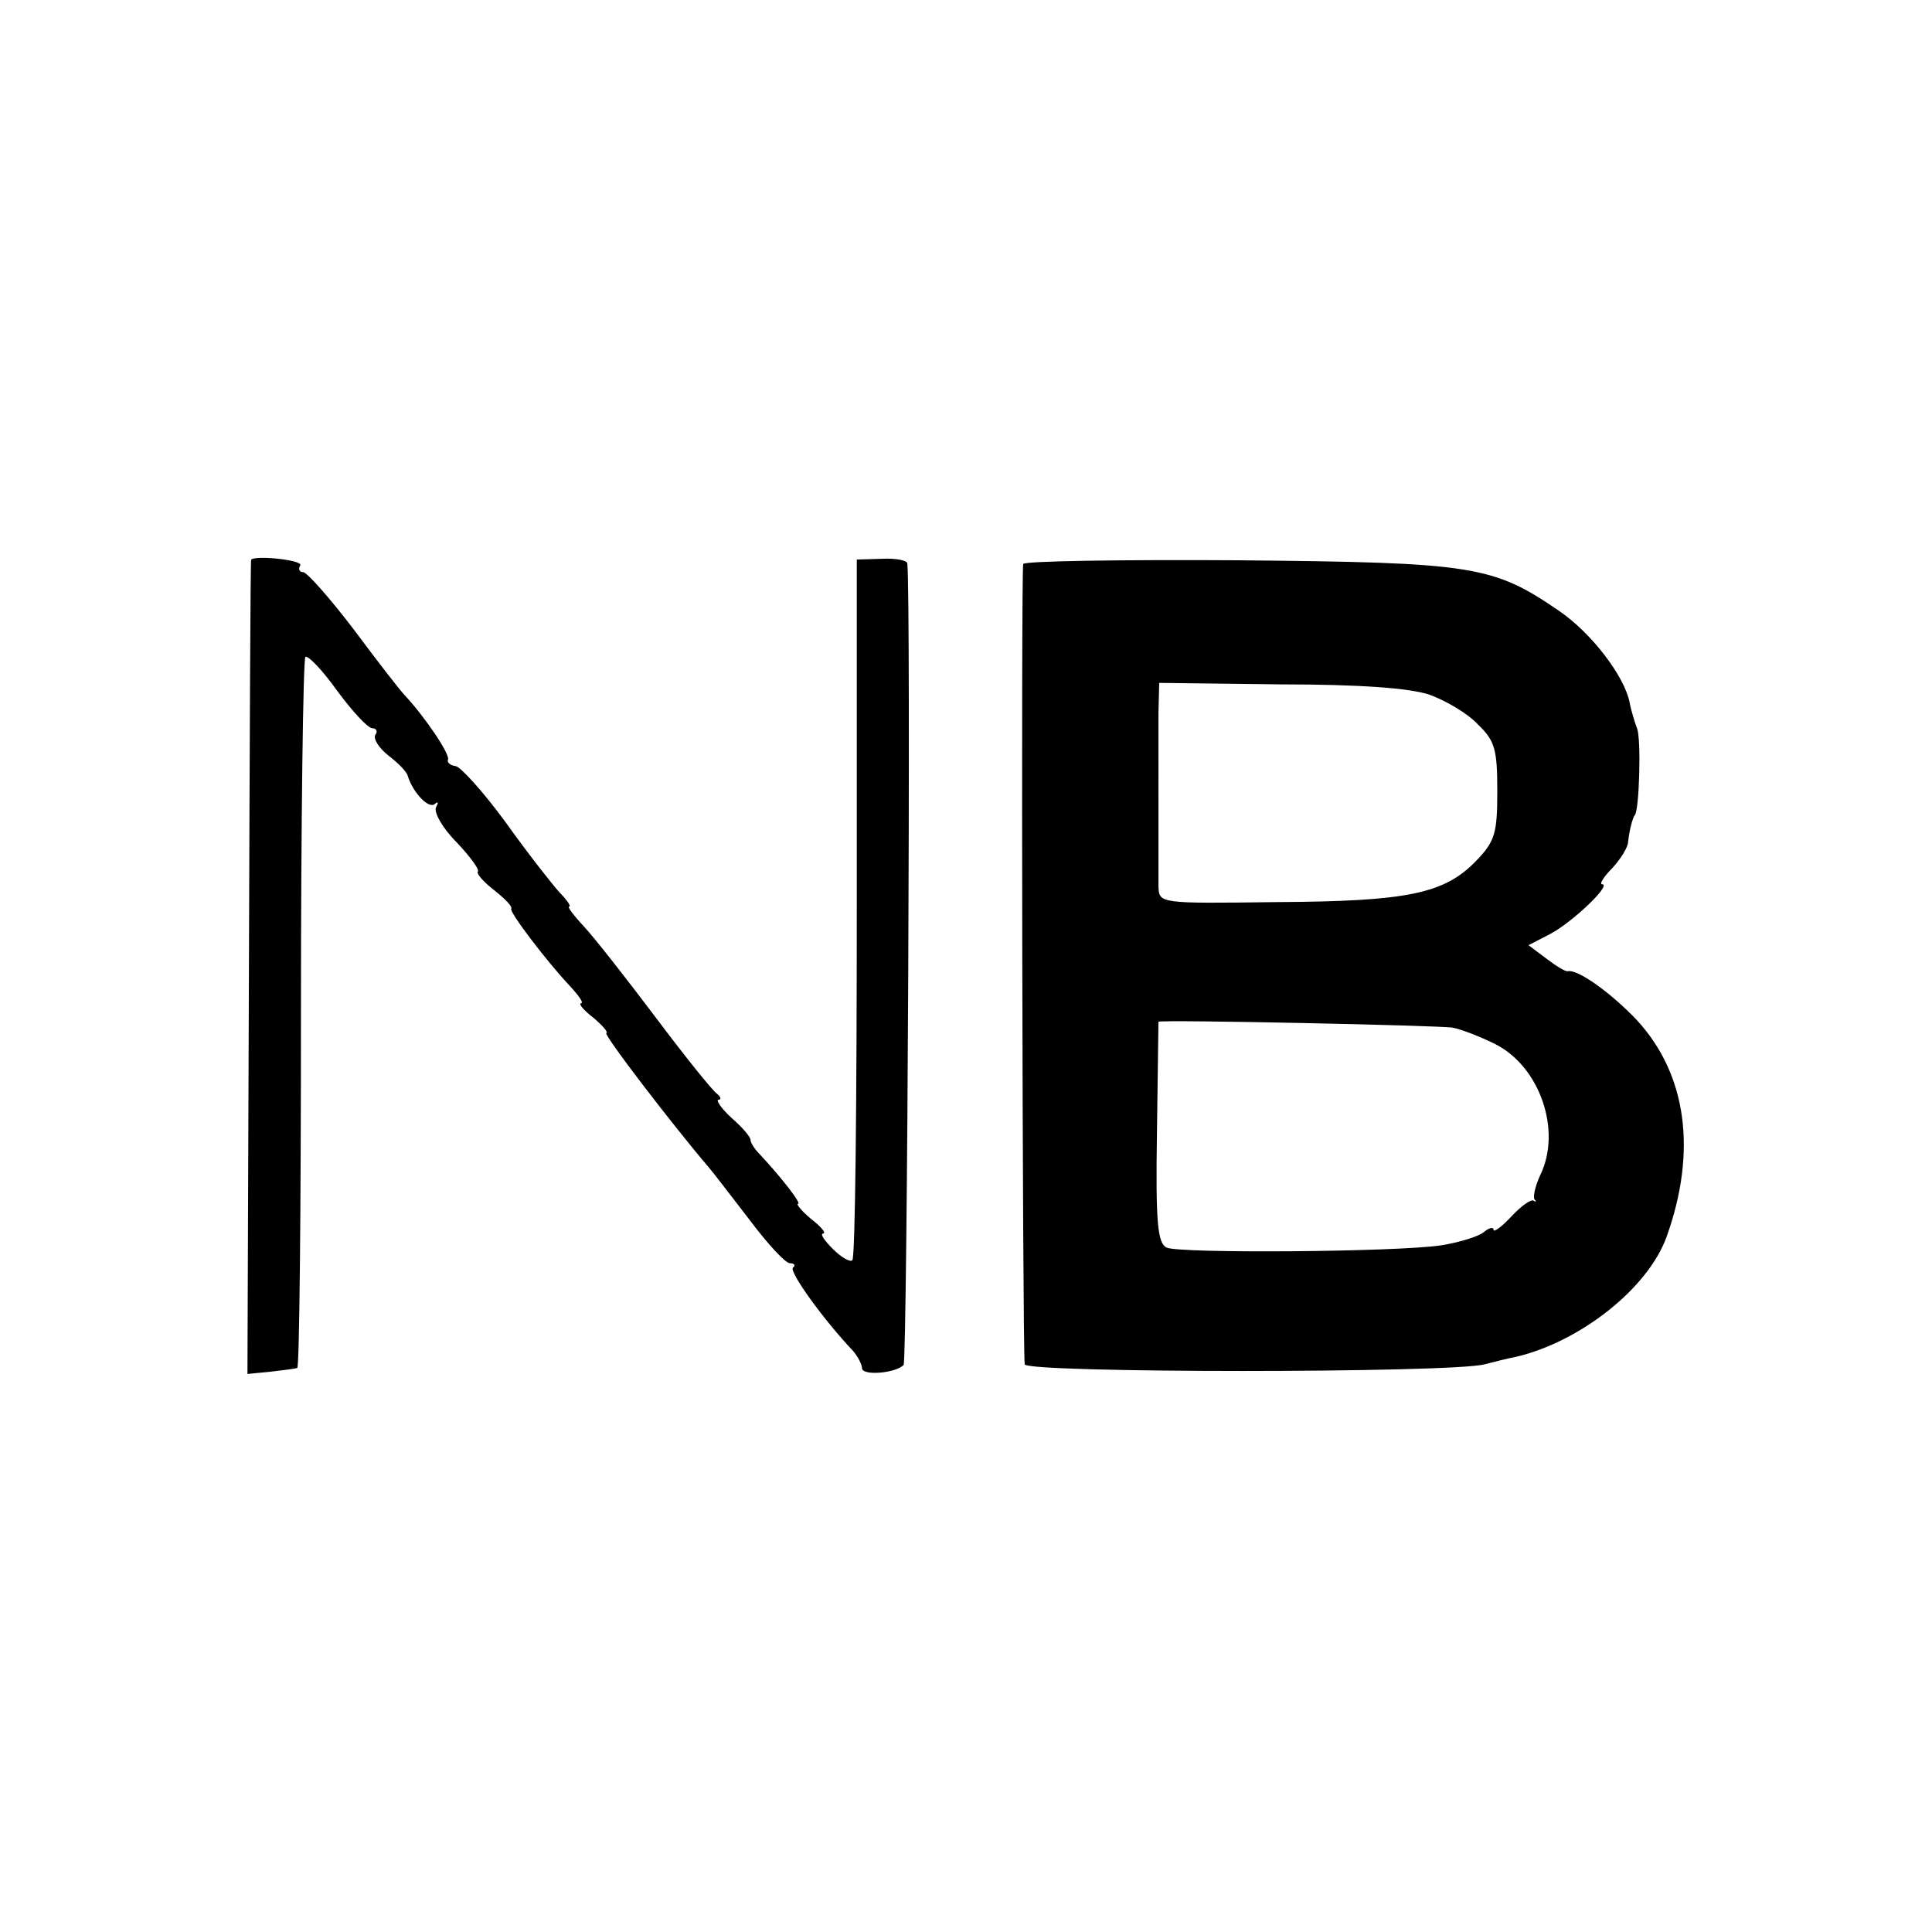 <svg version="1" xmlns="http://www.w3.org/2000/svg" width="346.667" height="346.667" viewBox="0 0 260 260"><path d="M33.8 75.3c-.1.1-.2 24.8-.3 54.9l-.2 54.7 3.1-.3c1.7-.2 3.3-.4 3.6-.5.3 0 .5-21.5.5-47.7 0-26.2.3-47.8.6-48 .4-.2 2.3 1.8 4.3 4.6 2 2.7 4.1 5 4.7 5 .5 0 .8.4.4.9-.3.5.5 1.8 1.8 2.8 1.3 1 2.5 2.2 2.6 2.8.7 2.2 2.8 4.4 3.6 3.7.5-.4.5-.2.2.4-.4.6.8 2.8 2.7 4.7 1.9 2 3.2 3.8 2.9 4-.2.3.8 1.4 2.2 2.5 1.4 1.1 2.5 2.2 2.3 2.5-.3.4 4.7 7 7.9 10.4 1.2 1.3 1.9 2.3 1.5 2.3-.4.1.4 1 1.7 2 1.3 1.1 2 2 1.7 2-.6 0 9 12.5 13.7 18 .7.8 3.2 4.1 5.6 7.2 2.4 3.2 4.8 5.8 5.4 5.8.6 0 .8.3.4.6-.5.6 4.2 7.1 8.1 11.2.6.7 1.2 1.8 1.2 2.3 0 1.1 4.5.7 5.6-.4.5-.5 1-103.2.5-107.9-.1-.4-1.6-.7-3.4-.6l-3.4.1v46.9c0 25.7-.2 47.1-.6 47.4-.3.3-1.5-.4-2.6-1.5-1.2-1.2-1.8-2.1-1.3-2.1.4-.1-.4-1-1.7-2-1.3-1.1-2-2-1.7-2 .5 0-2.2-3.5-5.1-6.6-.7-.7-1.3-1.6-1.3-2 0-.4-1.1-1.7-2.6-3-1.4-1.3-2.1-2.4-1.7-2.4.4 0 .3-.4-.2-.8-.6-.4-4.3-5-8.2-10.2-4-5.3-8.3-10.8-9.7-12.3-1.4-1.5-2.3-2.7-2-2.7.3 0-.3-.9-1.3-1.9-1-1.1-4.3-5.3-7.3-9.5-3-4.1-6.1-7.5-6.7-7.5-.7-.1-1.2-.5-1-.9.2-.8-3.1-5.7-5.8-8.6-.6-.6-3.7-4.6-6.9-8.9-3.2-4.2-6.3-7.7-6.8-7.7s-.7-.4-.4-.9c.5-.7-5.8-1.4-6.6-.8zM137.7 75.9c-.3.6-.1 105.2.2 107.7.1 1.2 57.5 1.2 61.9 0 1.2-.3 3.1-.8 4.2-1 8.6-2 17.8-9.2 20.3-16.2 4.1-11.5 2.7-21.8-4-29.1-3.5-3.7-8-6.9-9.3-6.6-.3.1-1.6-.7-2.9-1.7l-2.4-1.8 2.9-1.5c2.9-1.5 8.4-6.7 7-6.7-.4 0 .2-1 1.4-2.2 1.1-1.2 2.1-2.8 2.1-3.5.2-1.7.6-3.2.9-3.6.6-.5.9-10.3.3-11.7-.3-.8-.8-2.4-1-3.5-.7-3.5-5.1-9.3-9.5-12.3-8.9-6.1-11.5-6.5-43.1-6.8-15.8-.1-28.9.1-29 .5zm54.7 17.6c2.2.8 5.1 2.5 6.5 4 2.3 2.2 2.6 3.4 2.6 9s-.3 6.7-2.8 9.3c-4.3 4.5-9.3 5.5-26.9 5.6-15.8.2-15.8.2-15.9-2.1v-10.8V96l.1-4.1 16.3.2c10.7 0 17.5.5 20.1 1.4zm3.1 44.8c1.1.2 3.7 1.2 5.7 2.2 6 3 9 11.6 6.1 17.6-.7 1.5-1 2.9-.8 3.3.3.3.2.4-.1.2-.3-.3-1.7.7-3 2.1-1.3 1.4-2.4 2.2-2.4 1.8 0-.4-.6-.3-1.3.3-.7.6-3.3 1.4-5.8 1.8-6.2.9-35.1 1.1-36.9.3-1.2-.6-1.5-3.2-1.3-15.6.1-8.1.2-14.8.2-14.8.5-.3 38.1.5 39.6.8z"/></svg>